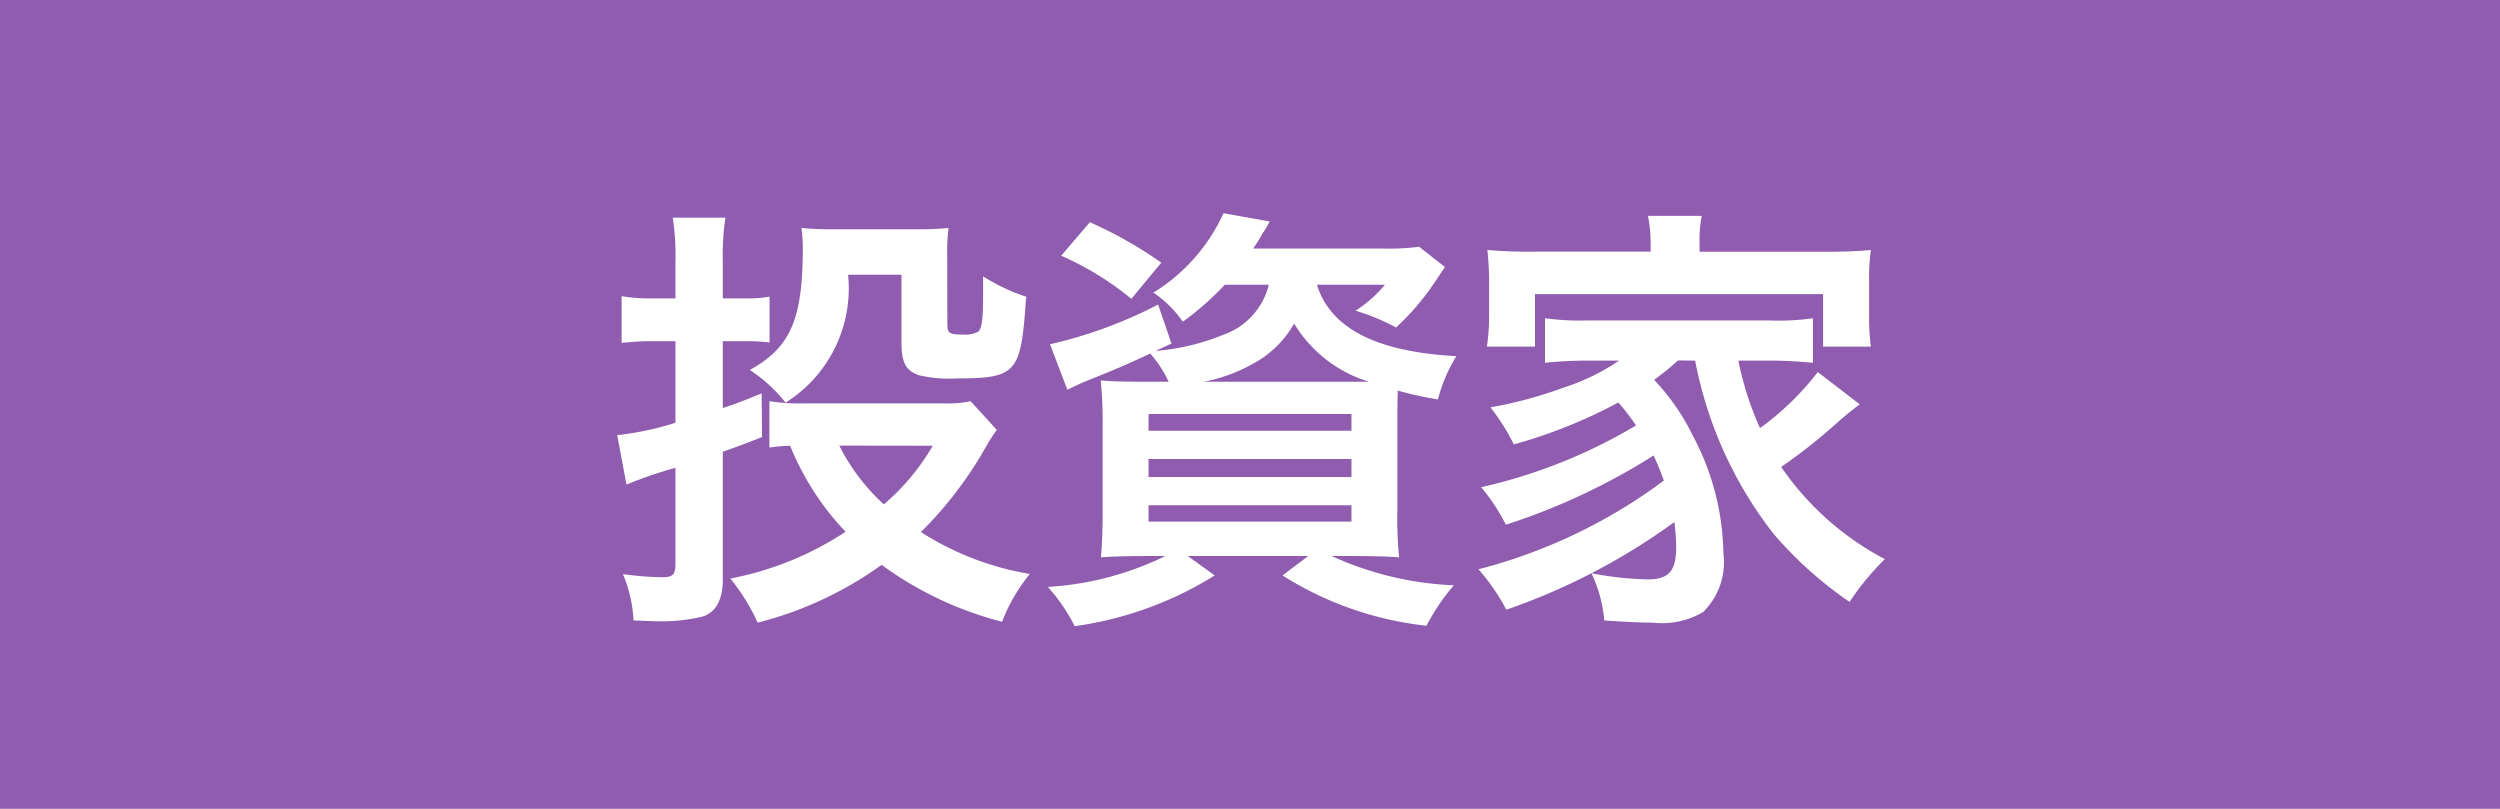 <svg xmlns="http://www.w3.org/2000/svg" width="68" height="22" viewBox="0 0 68 22">
  <g id="グループ_4" data-name="グループ 4" transform="translate(-571 -114)">
    <path id="パス_8" data-name="パス 8" d="M0,0H68V22H0Z" transform="translate(571 114)" fill="#8f5cb0"/>
    <path id="パス_18" data-name="パス 18" d="M-7.6-5.088a2.909,2.909,0,0,1-.732.06H-12.1a5.35,5.35,0,0,1-.972-.06v1.26c.2-.024.288-.036.564-.048A7.416,7.416,0,0,0-11-1.536,8.629,8.629,0,0,1-14.136-.264a5.408,5.408,0,0,1,.744,1.2A9.966,9.966,0,0,0-10.02-.636,9.578,9.578,0,0,0-6.744.912a4.7,4.7,0,0,1,.756-1.3,7.886,7.886,0,0,1-2.964-1.14A10.506,10.506,0,0,0-7.2-3.816a4.858,4.858,0,0,1,.312-.492ZM-8.628-3.876A6.191,6.191,0,0,1-9.96-2.28a5.57,5.57,0,0,1-1.212-1.6Zm-7-4.008h-.6a4.643,4.643,0,0,1-.864-.06v1.272a7.02,7.02,0,0,1,.852-.048h.612V-4.5a8.273,8.273,0,0,1-1.584.336l.252,1.344a11.9,11.9,0,0,1,1.332-.456V-.66c0,.288-.072.36-.348.36a8.4,8.4,0,0,1-1.08-.084,3.714,3.714,0,0,1,.288,1.26c.36.012.528.024.732.024A4.75,4.75,0,0,0-14.88.768c.36-.12.54-.468.54-1v-3.48c.432-.156.564-.2,1.068-.4l-.012-1.188c-.528.216-.72.288-1.056.4V-6.72h.648a5.286,5.286,0,0,1,.624.036V-7.932a3.118,3.118,0,0,1-.6.048h-.672v-.984a6.894,6.894,0,0,1,.072-1.212H-15.7a7.042,7.042,0,0,1,.072,1.224Zm7.392-1.164A5.569,5.569,0,0,1-8.2-9.8a7.024,7.024,0,0,1-.744.036h-2.484A7.581,7.581,0,0,1-12.2-9.8a4.668,4.668,0,0,1,.036.528c0,1.956-.324,2.712-1.44,3.336a4.106,4.106,0,0,1,.972.888,3.67,3.67,0,0,0,1.7-3.48H-9.48v1.824c0,.564.108.78.48.912a3.7,3.7,0,0,0,1.044.084c1.572,0,1.716-.156,1.848-1.956,0-.06.012-.144.024-.264A5.167,5.167,0,0,1-7.26-8.484v.54c0,.648-.036.9-.144.972a.79.79,0,0,1-.408.072c-.372,0-.42-.036-.42-.3Zm8.748.792A1.928,1.928,0,0,1-.744-6.888a6.047,6.047,0,0,1-1.824.432l.432-.2L-2.5-7.716a12.269,12.269,0,0,1-2.94,1.08L-4.968-5.4c.228-.108.348-.168.528-.24.888-.36,1.032-.42,1.728-.744a3.267,3.267,0,0,1,.5.768h-.624c-.552,0-.972-.012-1.224-.036A11.416,11.416,0,0,1-4.008-4.4V-2.04c0,.5-.024.984-.048,1.2.3-.024.72-.036,1.272-.036h.48A8.374,8.374,0,0,1-5.5-.036a4.806,4.806,0,0,1,.732,1.068A9.7,9.7,0,0,0-.96-.348l-.732-.528H1.584l-.7.528A9.166,9.166,0,0,0,4.8,1.02a5.811,5.811,0,0,1,.744-1.1A8.877,8.877,0,0,1,2.22-.876h.564c.5,0,1,.012,1.272.036a10.682,10.682,0,0,1-.048-1.272v-2.22c0-.372,0-.72.012-1.044a9.167,9.167,0,0,0,1.092.24,4.3,4.3,0,0,1,.5-1.176c-2.184-.12-3.42-.756-3.792-1.944H3.672a3.578,3.578,0,0,1-.8.708,5.745,5.745,0,0,1,1.1.456A6.859,6.859,0,0,0,5.028-8.328c.156-.228.18-.276.276-.408L4.6-9.288a6.455,6.455,0,0,1-1,.048H.084a3.924,3.924,0,0,0,.252-.4,3.587,3.587,0,0,0,.2-.336L-.72-10.2A4.944,4.944,0,0,1-2.628-8.04a2.952,2.952,0,0,1,.8.792A8.087,8.087,0,0,0-.684-8.256ZM-1.26-5.616A4.451,4.451,0,0,0,.084-6.108,2.793,2.793,0,0,0,1.2-7.2,3.6,3.6,0,0,0,3.24-5.616h-4.5Zm-1.5.876H2.76v.456H-2.76Zm0,1.224H2.76v.492H-2.76Zm0,1.26H2.76v.444H-2.76Zm.348-6.6a11.456,11.456,0,0,0-1.944-1.1l-.78.912A8.107,8.107,0,0,1-3.228-7.872Zm14.52,2.664a10.993,10.993,0,0,0,2.124,4.7A10.51,10.51,0,0,0,16.308.372a7.158,7.158,0,0,1,.96-1.164A7.819,7.819,0,0,1,14.448-3.3,14.478,14.478,0,0,0,15.9-4.44c.312-.276.408-.348.684-.564l-1.14-.876a7.578,7.578,0,0,1-1.572,1.524,8.538,8.538,0,0,1-.588-1.836h.84c.444,0,.8.024,1.188.06V-7.344a6.533,6.533,0,0,1-1.188.06H9.2a7.061,7.061,0,0,1-1.176-.06v1.212A11.649,11.649,0,0,1,9.2-6.192h.84a5.91,5.91,0,0,1-1.536.744A11.428,11.428,0,0,1,6.54-4.92a5.75,5.75,0,0,1,.636,1.008,13.838,13.838,0,0,0,2.844-1.14,6.145,6.145,0,0,1,.48.624,14.365,14.365,0,0,1-4.212,1.68,5.357,5.357,0,0,1,.672,1.02,17.628,17.628,0,0,0,4.02-1.884c.12.276.18.408.276.684A14.479,14.479,0,0,1,6.216-.516a5.728,5.728,0,0,1,.756,1.1A17.481,17.481,0,0,0,11.544-1.8a6.328,6.328,0,0,1,.048.684c0,.648-.2.876-.78.876A8.881,8.881,0,0,1,9.288-.408,3.737,3.737,0,0,1,9.636.876c.5.036,1,.06,1.32.06A2.2,2.2,0,0,0,12.324.648a1.9,1.9,0,0,0,.552-1.6,6.989,6.989,0,0,0-.828-3.192,6.075,6.075,0,0,0-1.056-1.524,6.9,6.9,0,0,0,.648-.528ZM10.9-9.156H7.776A12.93,12.93,0,0,1,6.456-9.2a7.965,7.965,0,0,1,.048.84v.936a5.551,5.551,0,0,1-.06.852H7.752V-8h7.836v1.428h1.3a5.839,5.839,0,0,1-.048-.852v-.936a5.364,5.364,0,0,1,.048-.84c-.372.036-.756.048-1.332.048H12.228V-9.42a3.247,3.247,0,0,1,.06-.708H10.824a3.405,3.405,0,0,1,.072.72Z" transform="translate(605 130)" fill="#fff"/>
  </g>
</svg>

